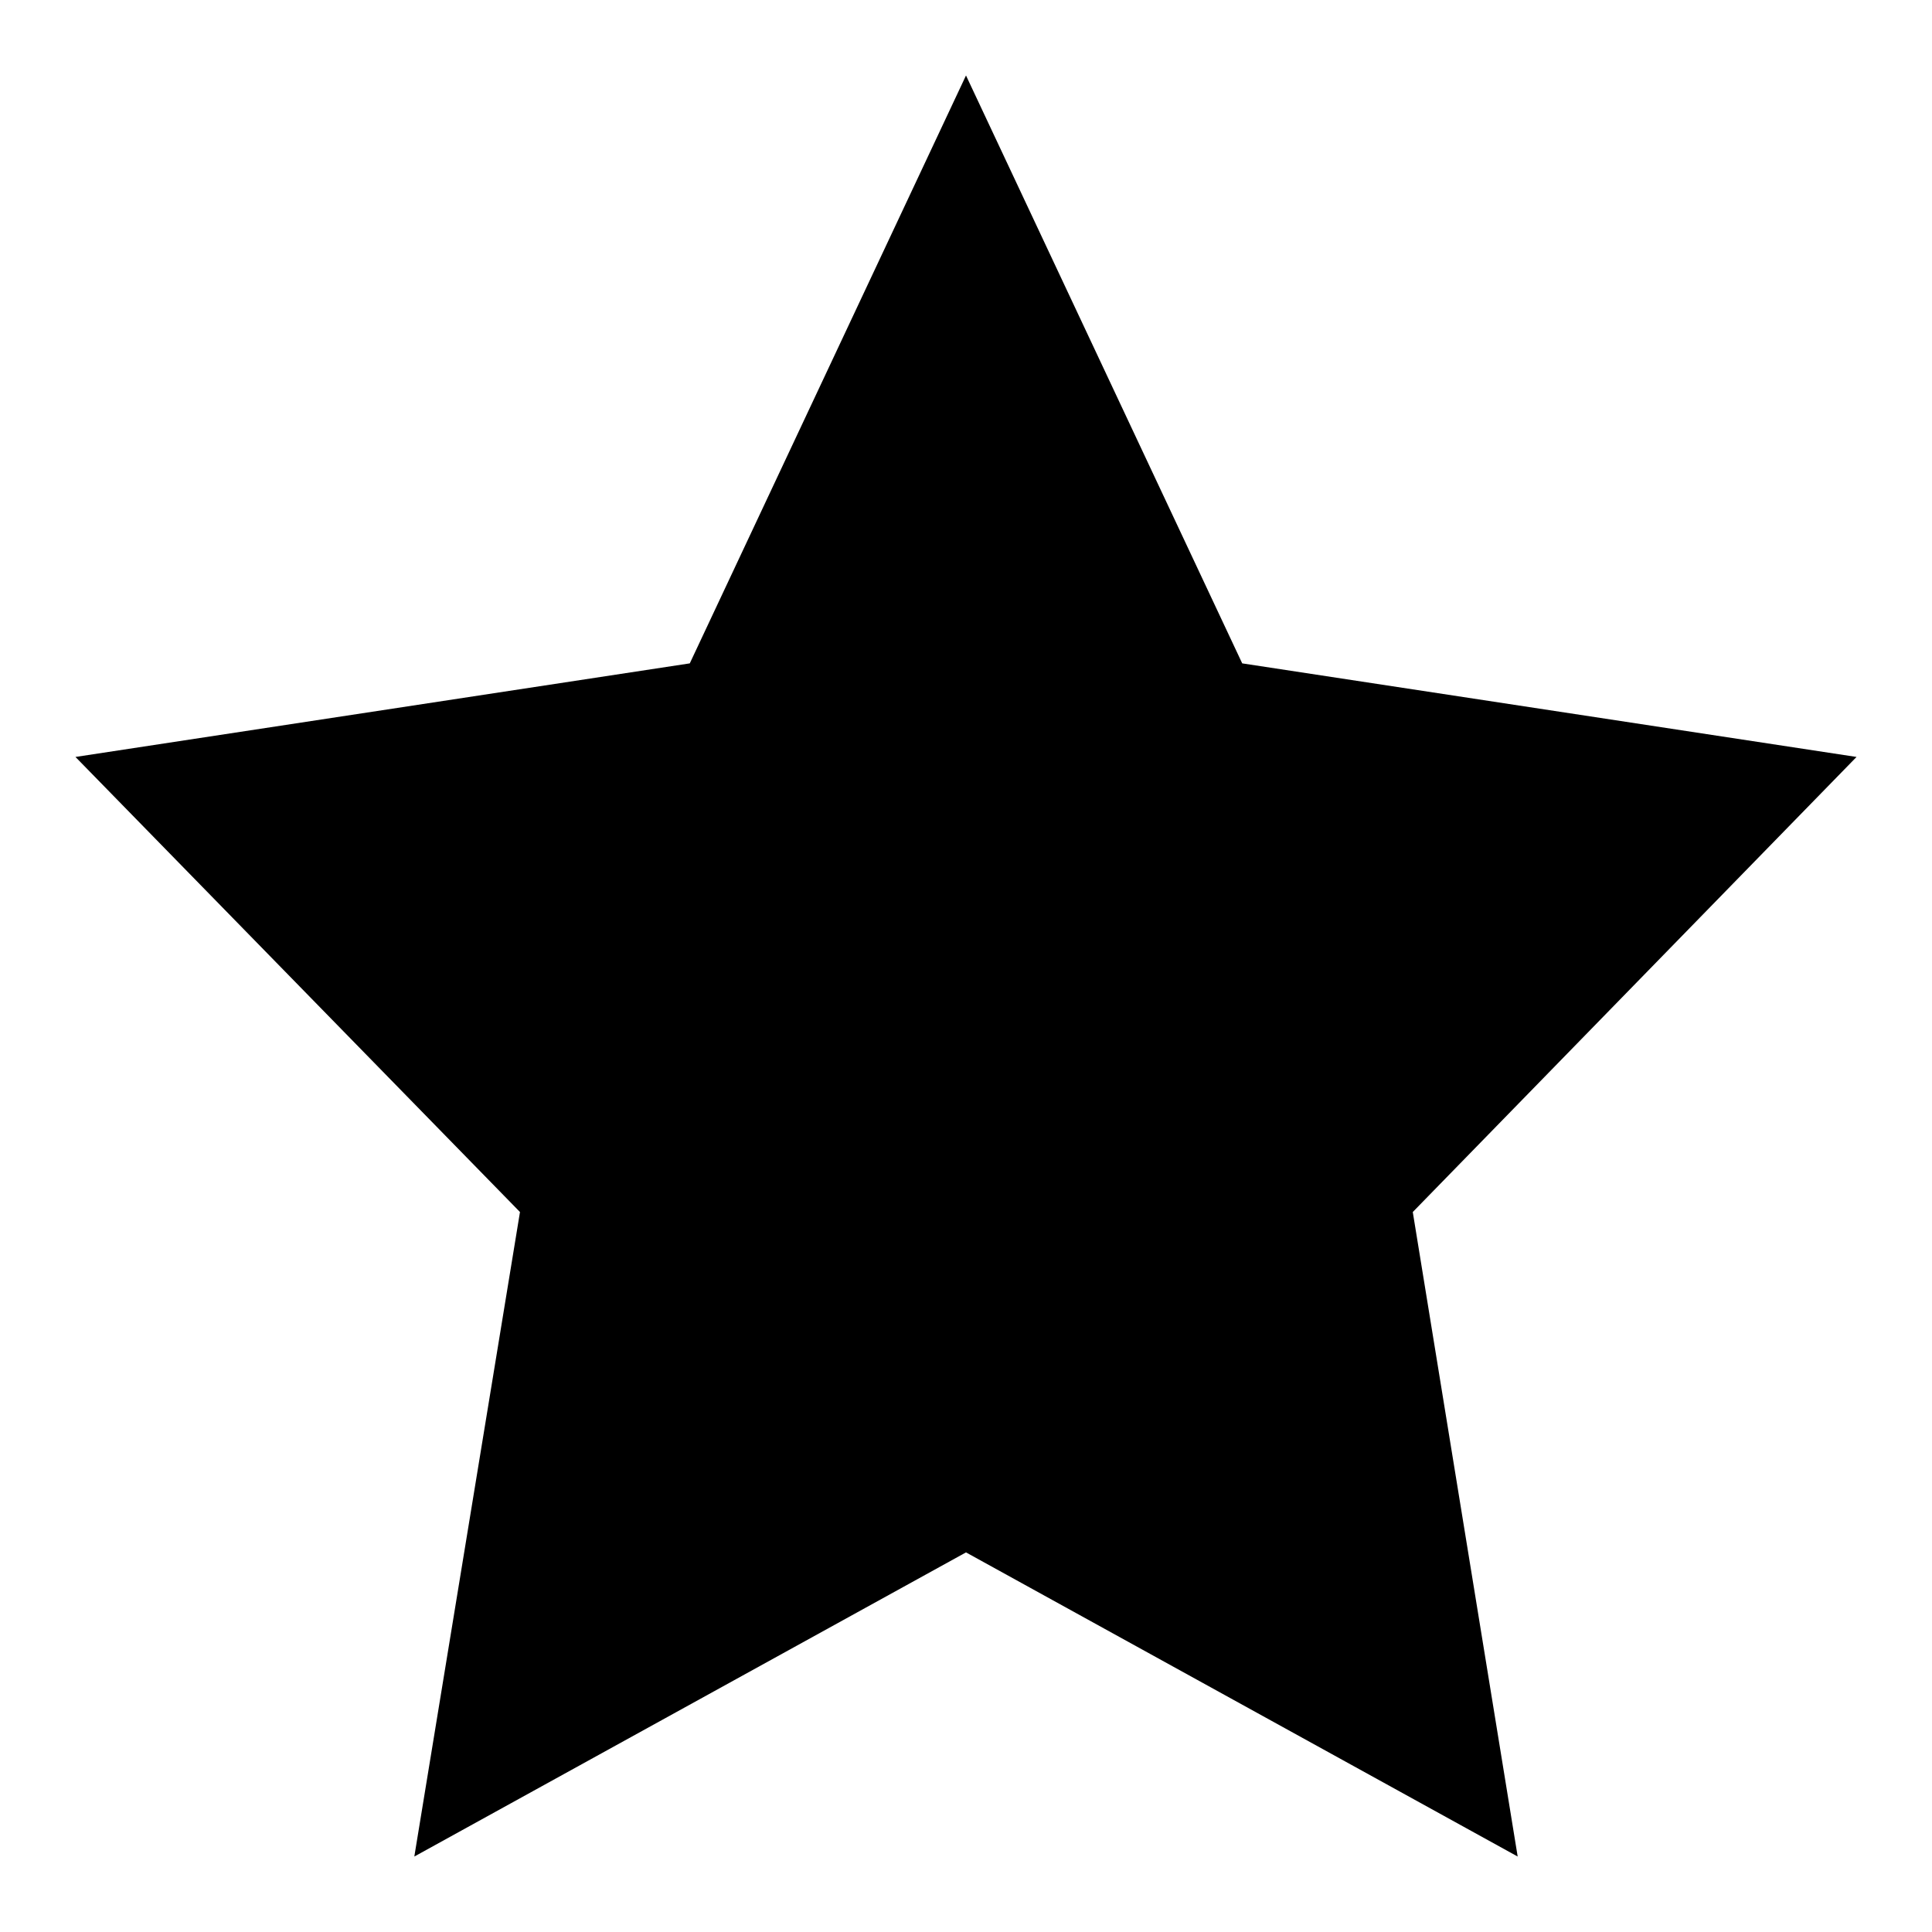 <?xml version="1.0" encoding="utf-8"?>
<!-- Svg Vector Icons : http://www.onlinewebfonts.com/icon -->
<!DOCTYPE svg PUBLIC "-//W3C//DTD SVG 1.1//EN" "http://www.w3.org/Graphics/SVG/1.1/DTD/svg11.dtd">
<svg version="1.1" xmlns="http://www.w3.org/2000/svg" xmlns:xlink="http://www.w3.org/1999/xlink" x="0px" y="0px" viewBox="0 0 256 256" enable-background="new 0 0 256 256" xml:space="preserve">
<g><g><path fill="#000000" d="M246,100.3l-81.4-12.4L128,10L91.4,87.9L10,100.3l58.9,60.3l-14,85.4l73.1-40.3l73.1,40.3l-13.9-85.4L246,100.3L246,100.3z"/></g></g>
</svg>
